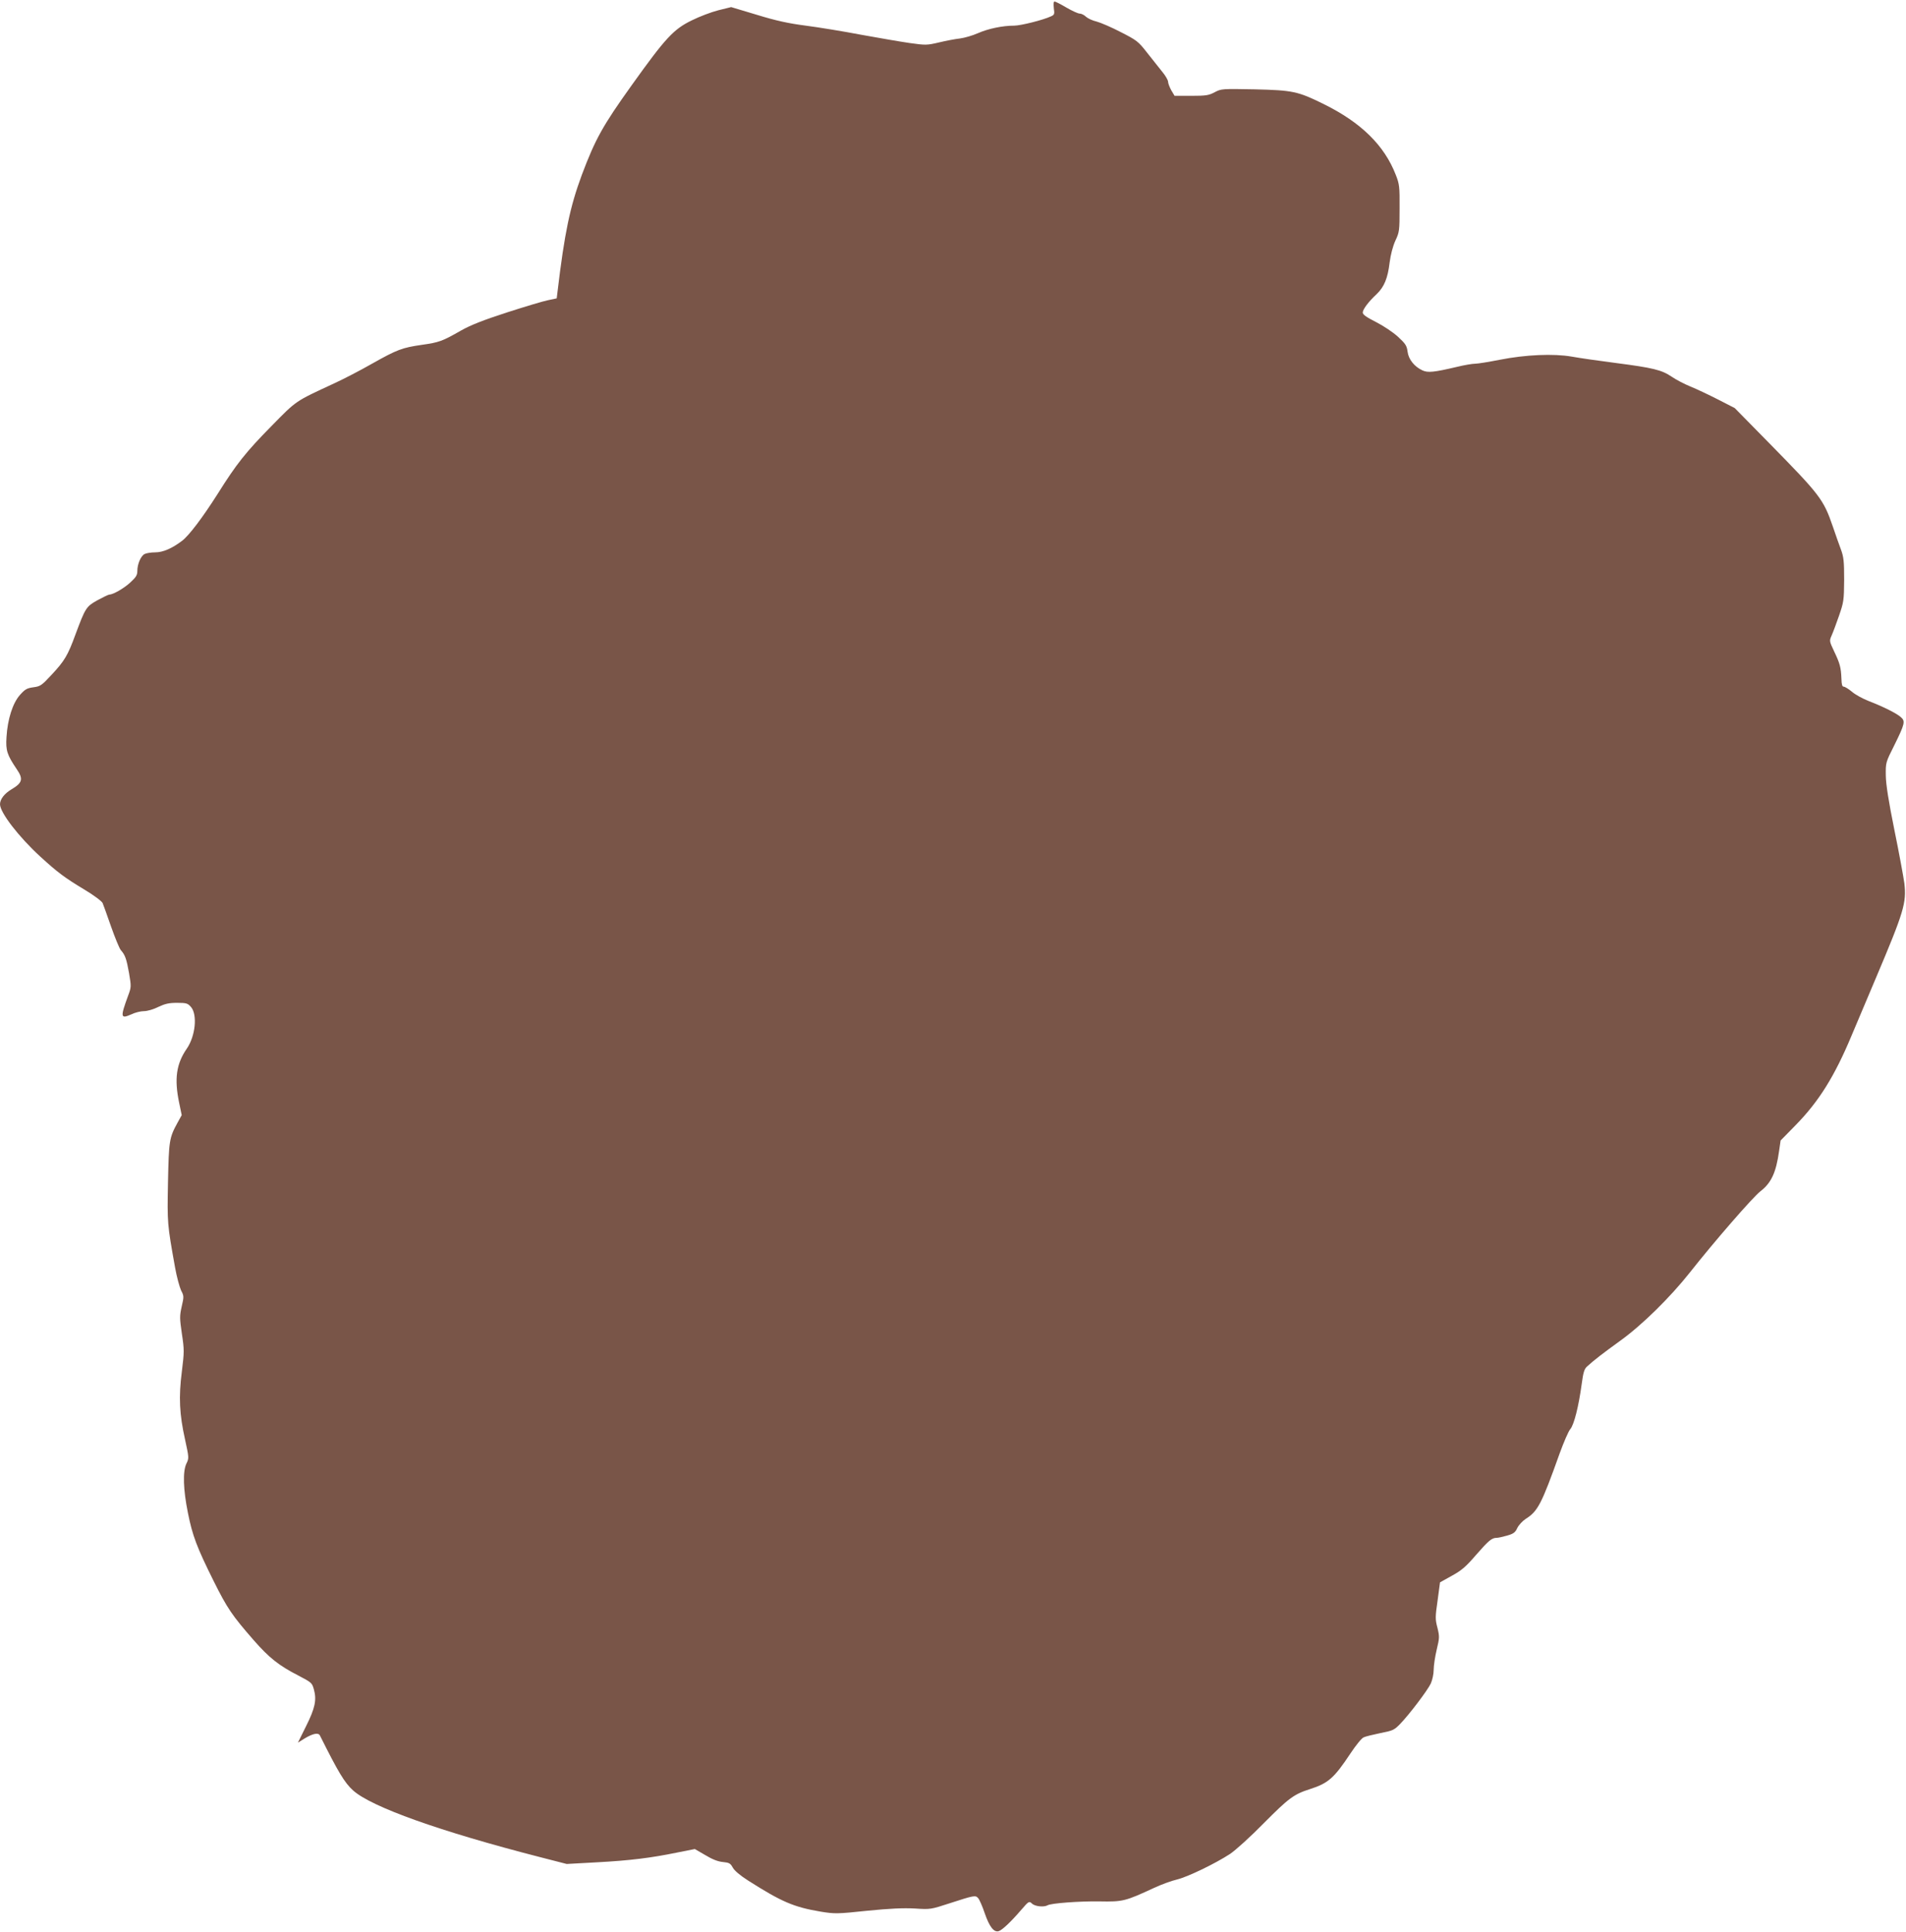 <?xml version="1.0" standalone="no"?>
<!DOCTYPE svg PUBLIC "-//W3C//DTD SVG 20010904//EN"
 "http://www.w3.org/TR/2001/REC-SVG-20010904/DTD/svg10.dtd">
<svg version="1.0" xmlns="http://www.w3.org/2000/svg"
 width="1263pt" height="1280pt" viewBox="0 0 1263 1280"
 preserveAspectRatio="xMidYMid meet">
<g transform="translate(0,1280) scale(0.1,-0.1)"
fill="#795548" stroke="none">
<path d="M6983 12746 c6 -39 4 -44 -18 -54 -53 -25 -202 -62 -245 -62 -77 0
-172 -20 -240 -50 -36 -16 -89 -31 -119 -35 -30 -3 -92 -15 -138 -26 -81 -19
-88 -19 -196 -4 -62 9 -206 34 -322 55 -115 22 -280 49 -365 60 -116 15 -198
33 -325 72 l-170 51 -85 -21 c-47 -12 -126 -42 -176 -67 -121 -59 -173 -115
-399 -431 -191 -267 -240 -355 -330 -594 -78 -211 -114 -381 -161 -776 l-5
-41 -57 -12 c-31 -6 -154 -43 -272 -81 -157 -51 -239 -83 -305 -120 -125 -72
-147 -79 -260 -95 -131 -19 -163 -31 -330 -125 -77 -44 -189 -102 -250 -130
-263 -122 -247 -111 -418 -285 -168 -171 -229 -247 -355 -448 -100 -157 -189
-275 -235 -310 -67 -51 -127 -77 -179 -77 -27 0 -58 -5 -70 -11 -25 -13 -48
-67 -48 -112 0 -28 -9 -42 -46 -76 -42 -39 -113 -80 -140 -81 -6 0 -41 -17
-78 -37 -75 -42 -80 -50 -146 -227 -51 -140 -73 -176 -159 -268 -65 -70 -74
-76 -120 -82 -43 -6 -55 -13 -89 -51 -48 -54 -82 -161 -89 -279 -6 -89 4 -118
68 -213 44 -64 38 -90 -33 -132 -49 -29 -78 -67 -78 -100 0 -55 124 -216 267
-347 115 -105 160 -139 293 -219 62 -37 115 -77 120 -89 5 -11 30 -82 56 -156
26 -74 55 -144 64 -155 30 -34 38 -59 55 -153 15 -89 15 -93 -6 -149 -53 -145
-51 -156 22 -124 24 12 62 21 83 21 22 0 64 12 95 28 45 21 70 27 124 27 63 0
71 -3 93 -28 43 -51 29 -192 -28 -275 -70 -101 -84 -201 -51 -359 l17 -82 -27
-49 c-56 -102 -58 -119 -64 -397 -5 -273 -5 -273 47 -564 11 -62 30 -130 40
-152 19 -36 19 -41 4 -106 -14 -63 -14 -77 1 -180 16 -106 16 -121 0 -250 -22
-171 -16 -285 21 -451 26 -120 27 -124 9 -160 -25 -53 -21 -173 10 -326 30
-151 59 -228 170 -451 91 -183 123 -229 265 -392 104 -119 169 -170 298 -236
86 -45 90 -48 102 -92 19 -69 8 -123 -52 -243 l-54 -109 45 28 c55 33 91 40
101 19 121 -242 163 -313 220 -364 121 -109 574 -271 1240 -442 l175 -45 200
11 c221 12 358 29 533 65 l116 23 69 -40 c46 -28 84 -43 117 -46 42 -4 50 -9
65 -36 11 -21 49 -53 104 -88 220 -140 301 -175 480 -205 93 -15 108 -15 307
6 150 15 239 19 315 15 104 -7 107 -6 230 34 166 54 173 55 191 34 8 -9 28
-54 43 -99 31 -90 61 -129 93 -119 24 8 81 62 149 141 51 59 52 59 72 41 20
-19 79 -24 102 -11 22 14 213 28 344 26 156 -3 171 1 361 89 49 23 118 48 153
56 70 17 251 104 351 169 36 24 136 114 225 205 163 164 198 191 305 225 122
39 160 73 269 237 35 53 74 101 87 106 12 6 62 18 110 28 82 16 92 20 131 60
62 64 183 224 204 269 10 22 19 63 19 90 0 28 9 88 20 134 19 79 19 87 5 145
-15 56 -15 71 1 181 l16 120 79 44 c64 35 94 61 160 138 84 96 104 113 137
113 10 0 41 7 69 15 42 12 54 21 67 50 10 20 34 46 55 60 81 51 105 96 226
435 27 74 58 146 70 160 25 28 56 152 76 300 10 75 17 99 35 115 43 40 111 92
219 170 145 104 332 288 464 455 160 203 418 500 467 537 71 55 103 123 123
267 l10 69 99 101 c155 158 259 325 372 596 29 69 101 240 161 381 185 437
203 497 188 626 -6 43 -35 202 -66 353 -39 193 -56 301 -57 361 -1 86 -1 87
56 200 70 142 74 160 45 186 -27 25 -116 70 -215 108 -40 16 -90 43 -111 62
-22 18 -46 33 -54 33 -10 0 -14 14 -15 53 -3 74 -10 101 -48 180 -32 68 -33
70 -17 106 9 20 31 79 49 131 31 90 33 102 34 238 0 121 -3 151 -21 200 -12
31 -36 100 -54 153 -62 180 -83 208 -423 554 l-227 231 -111 57 c-61 31 -143
70 -183 86 -39 16 -95 45 -124 65 -66 45 -125 59 -372 91 -110 14 -240 33
-290 42 -120 21 -306 13 -478 -21 -71 -14 -144 -26 -162 -26 -18 0 -73 -9
-121 -21 -153 -36 -193 -40 -229 -23 -54 25 -92 74 -98 124 -5 39 -13 52 -64
99 -33 30 -96 72 -145 97 -63 32 -88 49 -88 63 0 21 38 72 93 123 49 47 73
105 85 208 7 53 21 107 38 145 27 57 28 67 28 215 1 143 -1 160 -25 221 -76
196 -230 347 -477 469 -172 85 -206 92 -458 98 -217 4 -221 4 -265 -19 -39
-21 -58 -24 -155 -24 l-111 0 -22 37 c-11 20 -21 46 -21 56 0 11 -18 42 -40
68 -22 27 -67 84 -100 126 -57 73 -67 81 -173 135 -61 32 -134 63 -160 70 -27
6 -59 21 -71 32 -12 12 -31 21 -42 21 -11 0 -50 18 -88 40 -37 22 -73 40 -78
40 -7 0 -8 -17 -5 -44z"/>
</g>
</svg>
